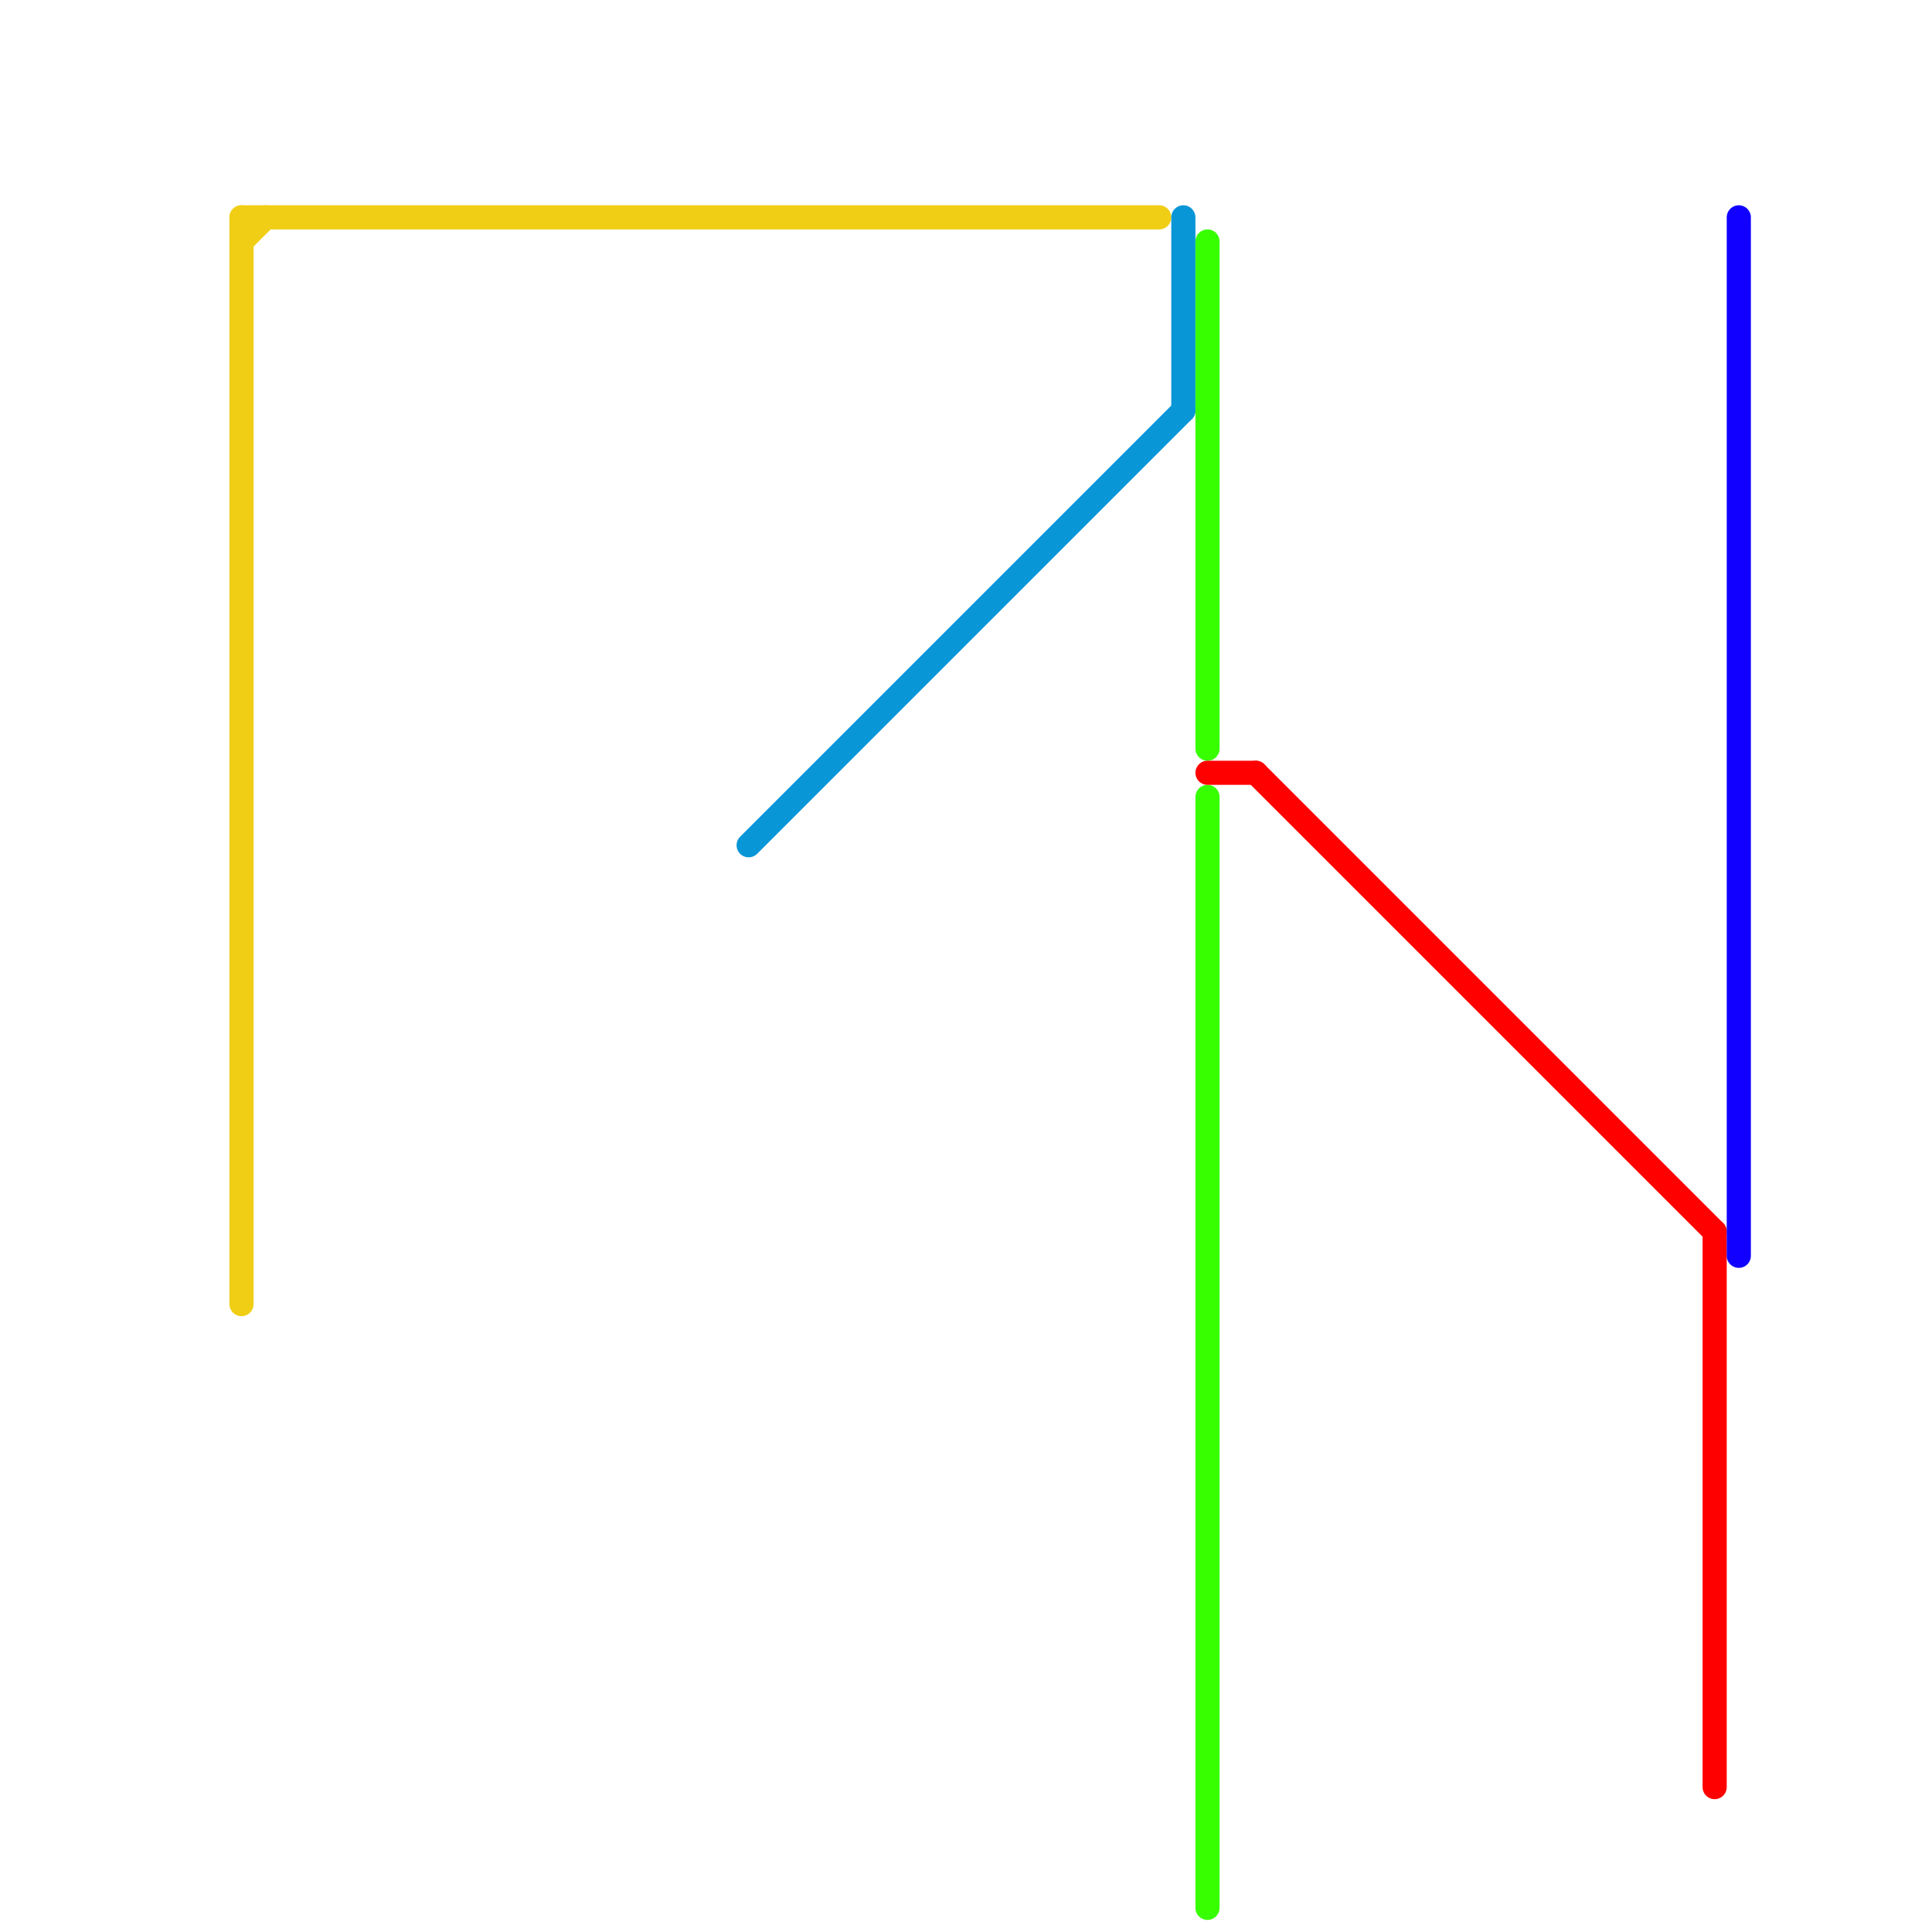 
<svg version="1.1" xmlns="http://www.w3.org/2000/svg" viewBox="0 0 80 80">
<style>text { font: 1px Helvetica; font-weight: 600; white-space: pre; dominant-baseline: central; } line { stroke-width: 1; fill: none; stroke-linecap: round; stroke-linejoin: round; } .c0 { stroke: #f0ce15 } .c1 { stroke: #0896d7 } .c2 { stroke: #37ff00 } .c3 { stroke: #ff0000 } .c4 { stroke: #1100ff }</style><defs><g id="wm-xf"><circle r="1.2" fill="#000"/><circle r="0.9" fill="#fff"/><circle r="0.6" fill="#000"/><circle r="0.3" fill="#fff"/></g><g id="wm"><circle r="0.6" fill="#000"/><circle r="0.3" fill="#fff"/></g></defs><line class="c0" x1="10" y1="9" x2="48" y2="9"/><line class="c0" x1="10" y1="9" x2="10" y2="54"/><line class="c0" x1="10" y1="10" x2="11" y2="9"/><line class="c1" x1="49" y1="9" x2="49" y2="17"/><line class="c1" x1="31" y1="35" x2="49" y2="17"/><line class="c2" x1="50" y1="33" x2="50" y2="79"/><line class="c2" x1="50" y1="10" x2="50" y2="31"/><line class="c3" x1="71" y1="51" x2="71" y2="74"/><line class="c3" x1="50" y1="32" x2="52" y2="32"/><line class="c3" x1="52" y1="32" x2="71" y2="51"/><line class="c4" x1="72" y1="9" x2="72" y2="52"/>
</svg>
